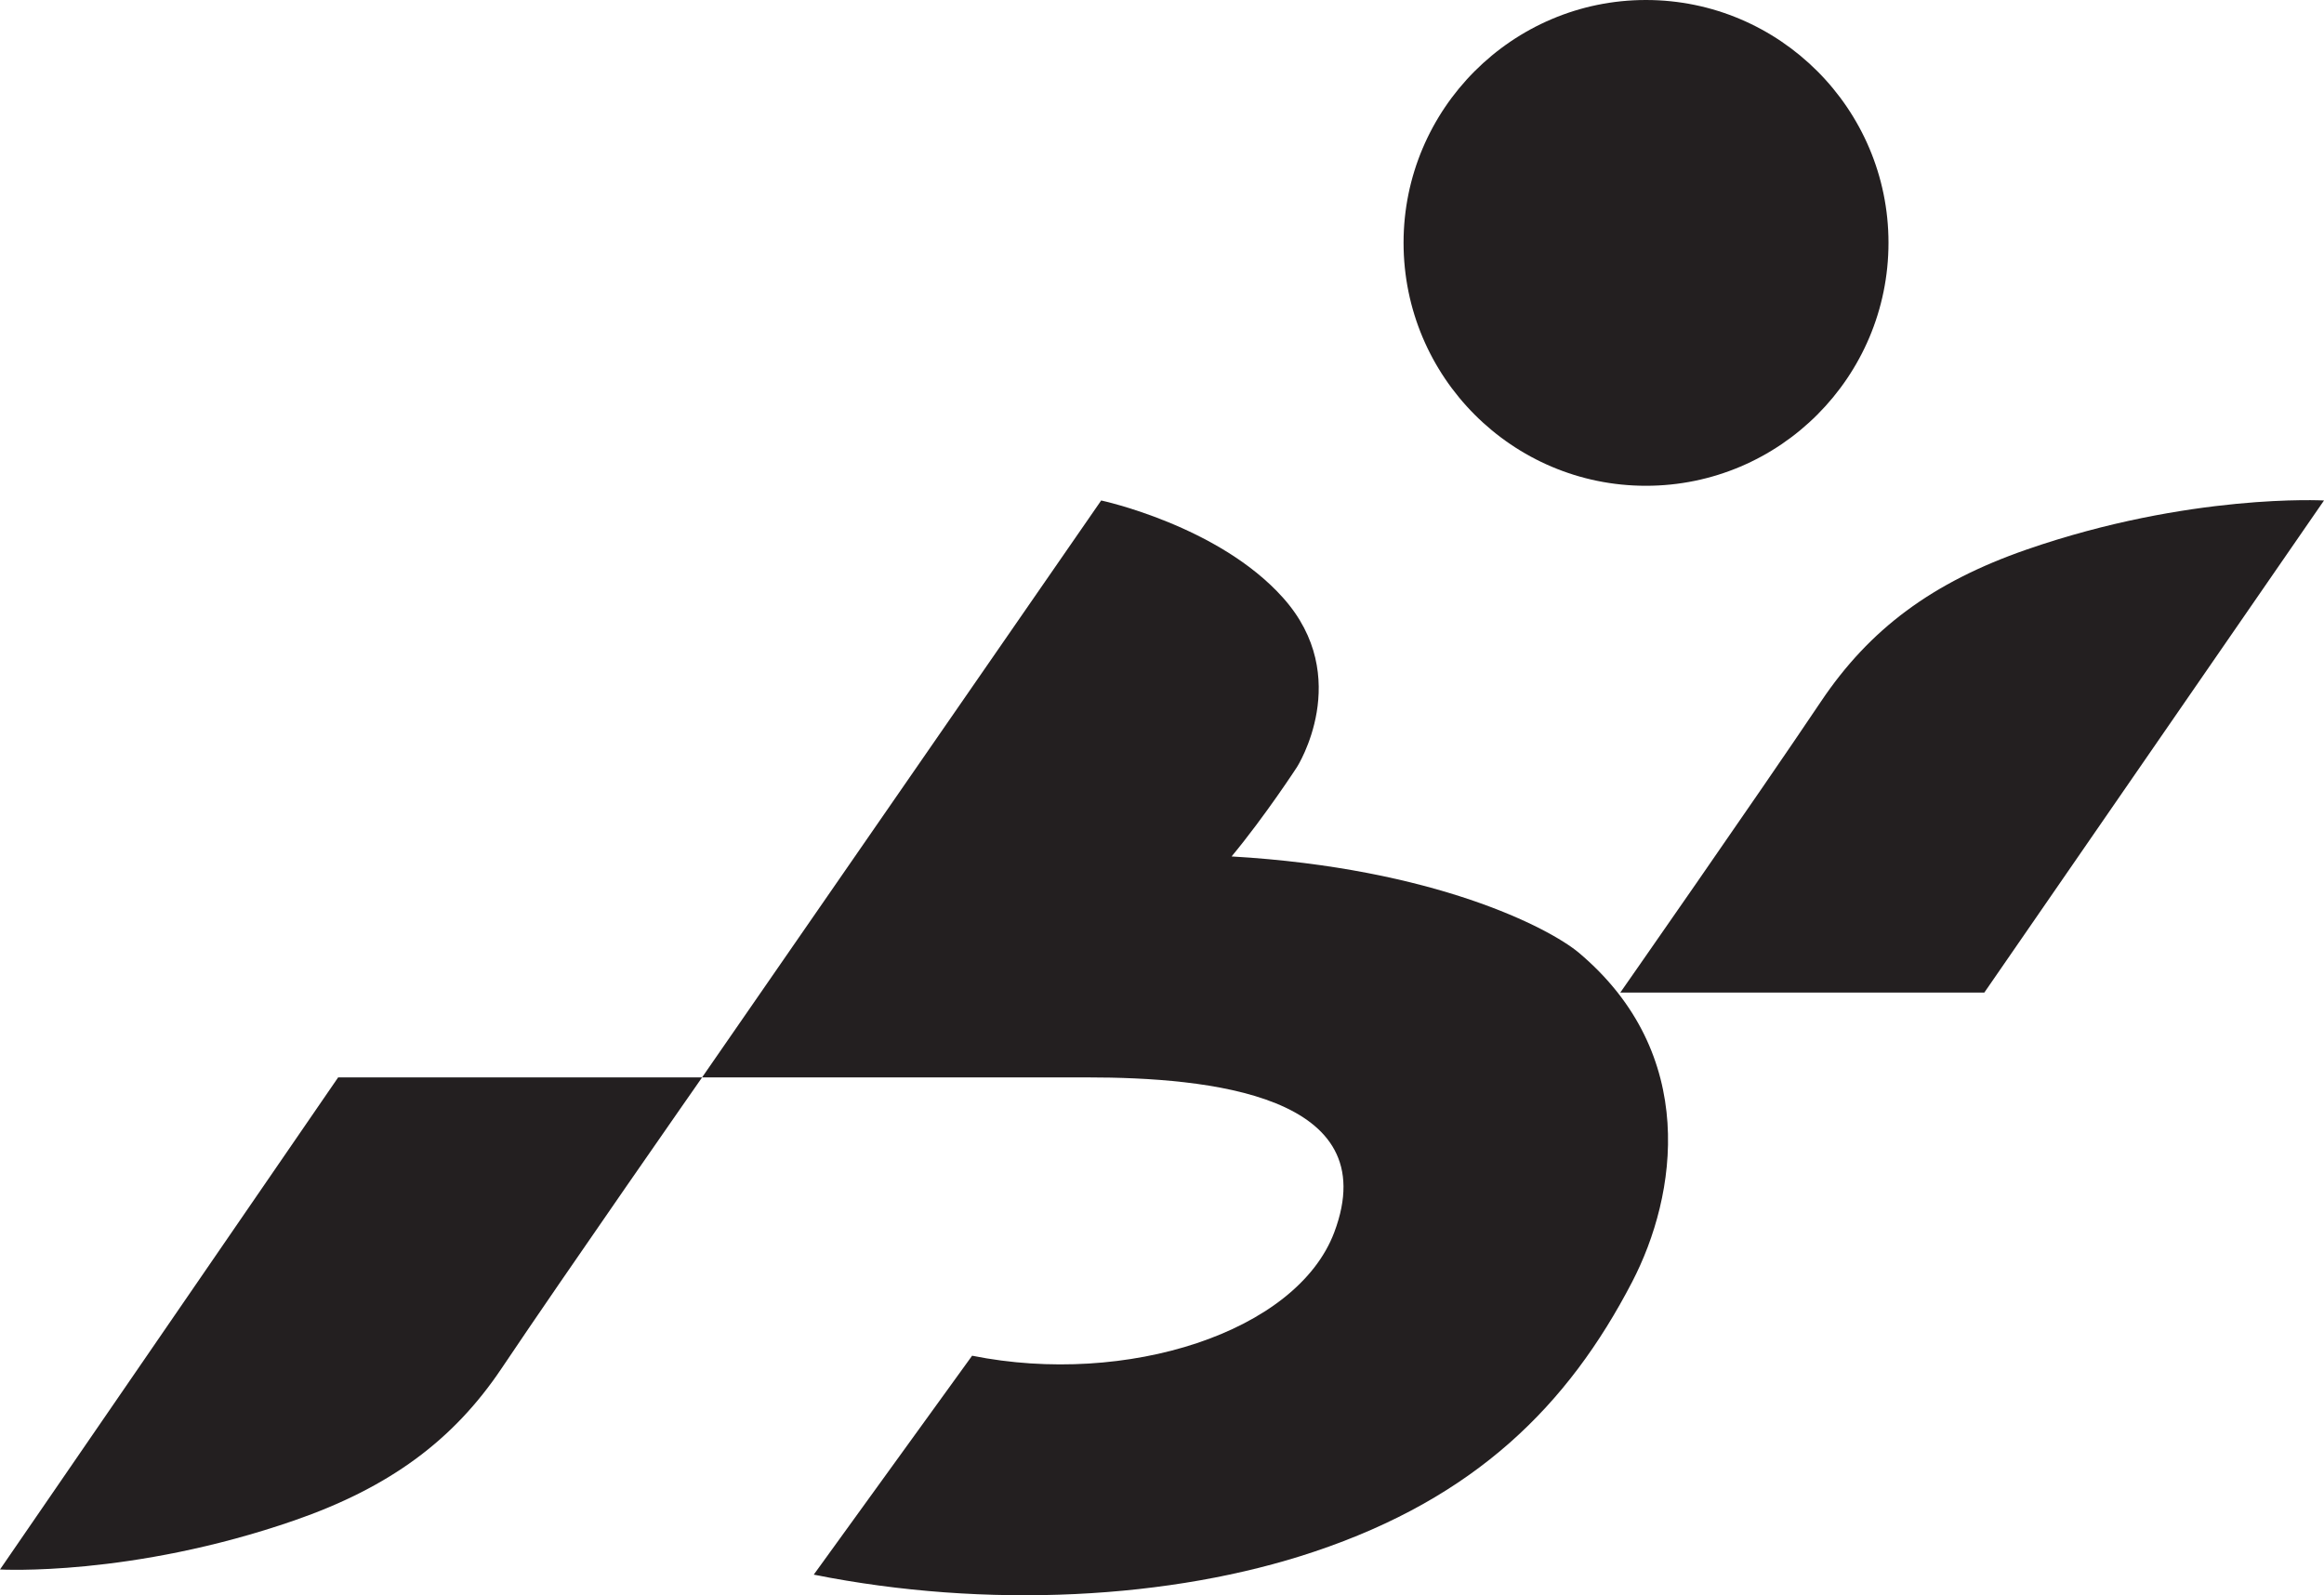 <?xml version="1.0" encoding="utf-8"?>
<!-- Generator: Adobe Illustrator 16.0.0, SVG Export Plug-In . SVG Version: 6.00 Build 0)  -->
<!DOCTYPE svg PUBLIC "-//W3C//DTD SVG 1.1//EN" "http://www.w3.org/Graphics/SVG/1.1/DTD/svg11.dtd">
<svg version="1.1" id="Layer_1" xmlns="http://www.w3.org/2000/svg" xmlns:xlink="http://www.w3.org/1999/xlink" x="0px" y="0px"
	 width="64.046px" height="43.969px" viewBox="0 0 64.046 43.969" enable-background="new 0 0 64.046 43.969" xml:space="preserve">
<g>
	<g>
		<g>
			<g>
				<g>
					<g>
						<g>
							<path fill="#231F20" d="M30.347,13.794c0,0,3.235,0.691,5.012,2.682c1.96,2.191,0.385,4.664,0.385,4.664
								s-0.875,1.346-1.803,2.465c5.609,0.326,8.749,1.974,9.56,2.646c3.332,2.797,2.715,6.701,1.479,9.08
								c-1.767,3.404-4.316,5.947-8.762,7.436c-3.931,1.32-9.037,1.584-13.792,0.633l4.364-6.034c4.256,0.854,8.942-0.646,9.98-3.4
								c1.426-3.789-3.445-4.271-6.815-4.271h-10.1h-0.507L30.347,13.794z"/>
						</g>
					</g>
				</g>
				<path fill="#231F20" d="M38.68,6.69c0-3.687,2.999-6.69,6.679-6.69c3.687,0,6.685,3.004,6.685,6.69
					c0,3.702-2.998,6.699-6.685,6.699C41.679,13.39,38.68,10.393,38.68,6.69z"/>
			</g>
		</g>
		<path fill="#231F20" d="M19.349,29.695H9.319L0,43.258c0,0,3.617,0.205,8.111-1.352c2.6-0.902,4.371-2.191,5.712-4.191
			C15.598,35.07,19.349,29.695,19.349,29.695z"/>
		<path fill="#231F20" d="M44.653,27.357h10.032l9.361-13.563c0,0-3.702-0.205-8.196,1.353c-2.601,0.903-4.328,2.192-5.668,4.19
			C48.406,21.983,44.653,27.357,44.653,27.357z"/>
	</g>
</g>
</svg>
